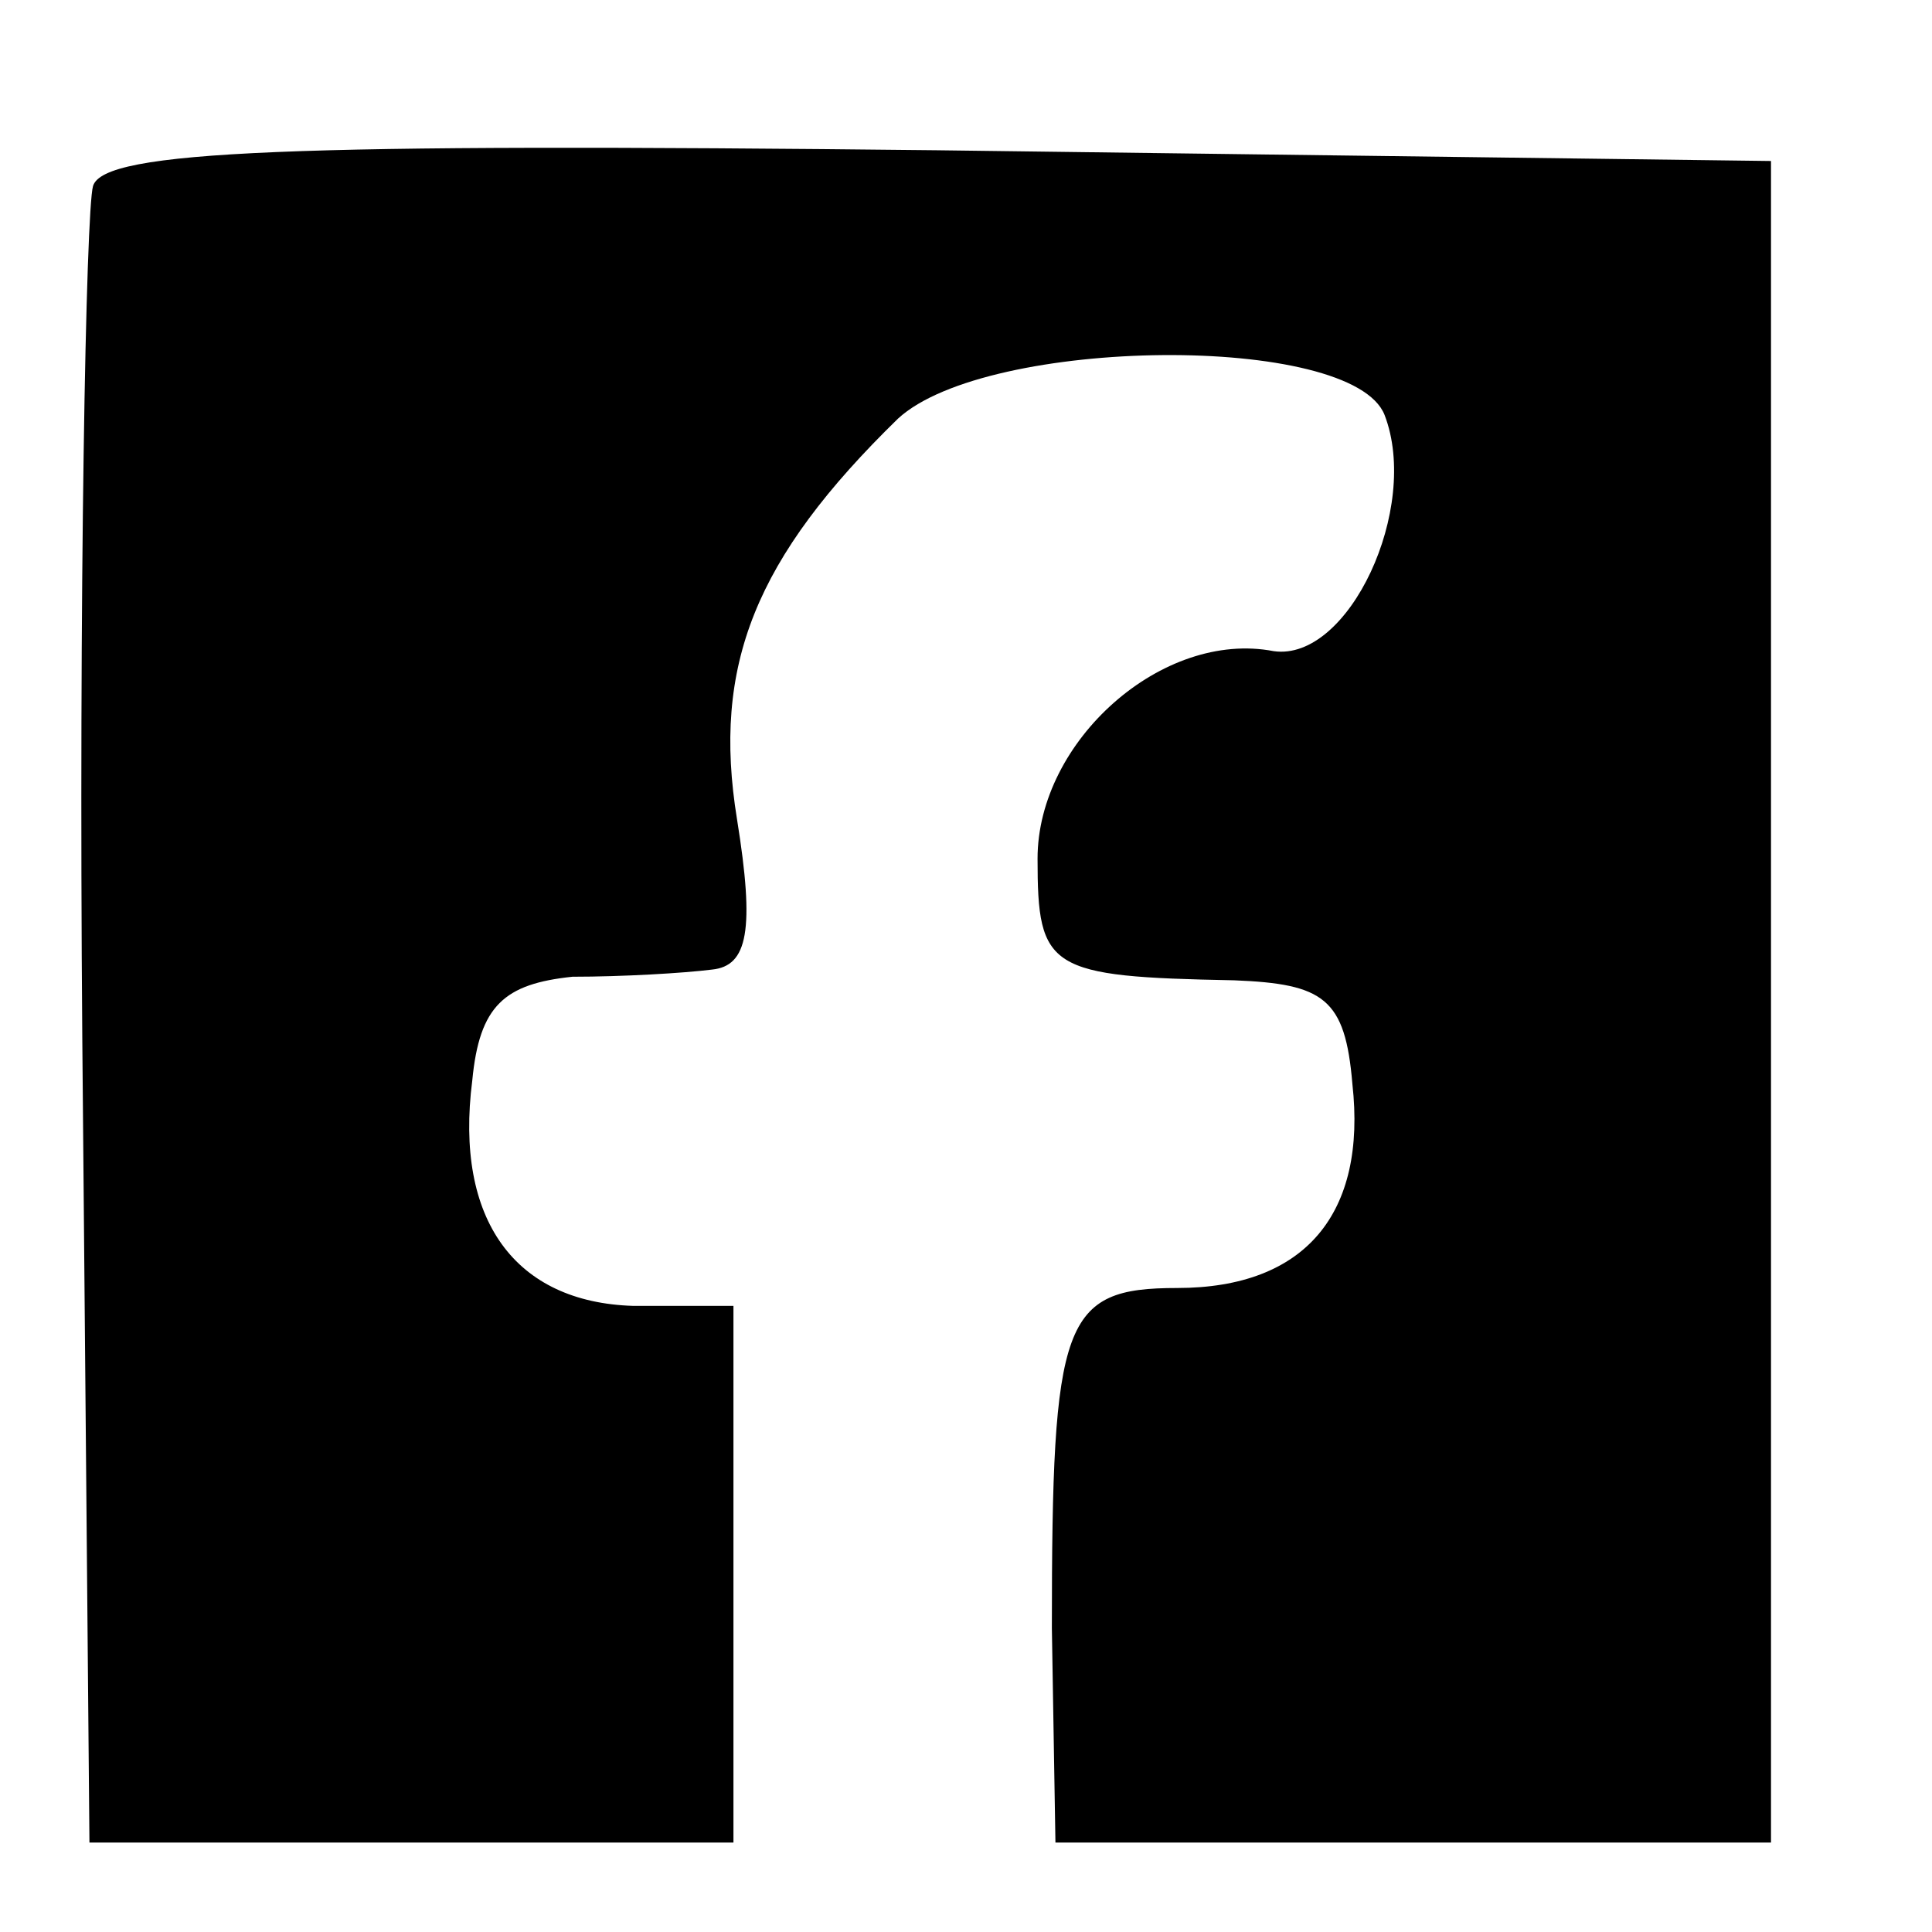 <?xml version="1.0" standalone="no"?>
<!DOCTYPE svg PUBLIC "-//W3C//DTD SVG 20010904//EN"
 "http://www.w3.org/TR/2001/REC-SVG-20010904/DTD/svg10.dtd">
<svg version="1.0" xmlns="http://www.w3.org/2000/svg"
 width="18pt" height="18pt" viewBox="0 0 54 54"
 preserveAspectRatio="xMidYMid meet">
<g transform="translate(0,54) scale(0.1,-0.1)"
fill="#000000" stroke="none">
<path d="M26 488 c-2 -7 -4 -114 -3 -238 l2 -225 90 0 90 0 0 75 0 75 -28 0
c-33 1 -50 24 -45 63 2 21 9 27 28 29 14 0 31 1 39 2 10 1 12 11 7 42 -7 43 5
73 45 112 25 23 127 24 136 1 10 -26 -10 -69 -31 -66 -31 6 -66 -25 -66 -58 0
-31 3 -33 55 -34 25 -1 31 -5 33 -29 4 -36 -13 -57 -49 -57 -32 0 -35 -9 -35
-95 l1 -60 100 0 100 0 0 235 0 235 -233 3 c-181 2 -233 0 -236 -10z"/>
</g>
</svg>
